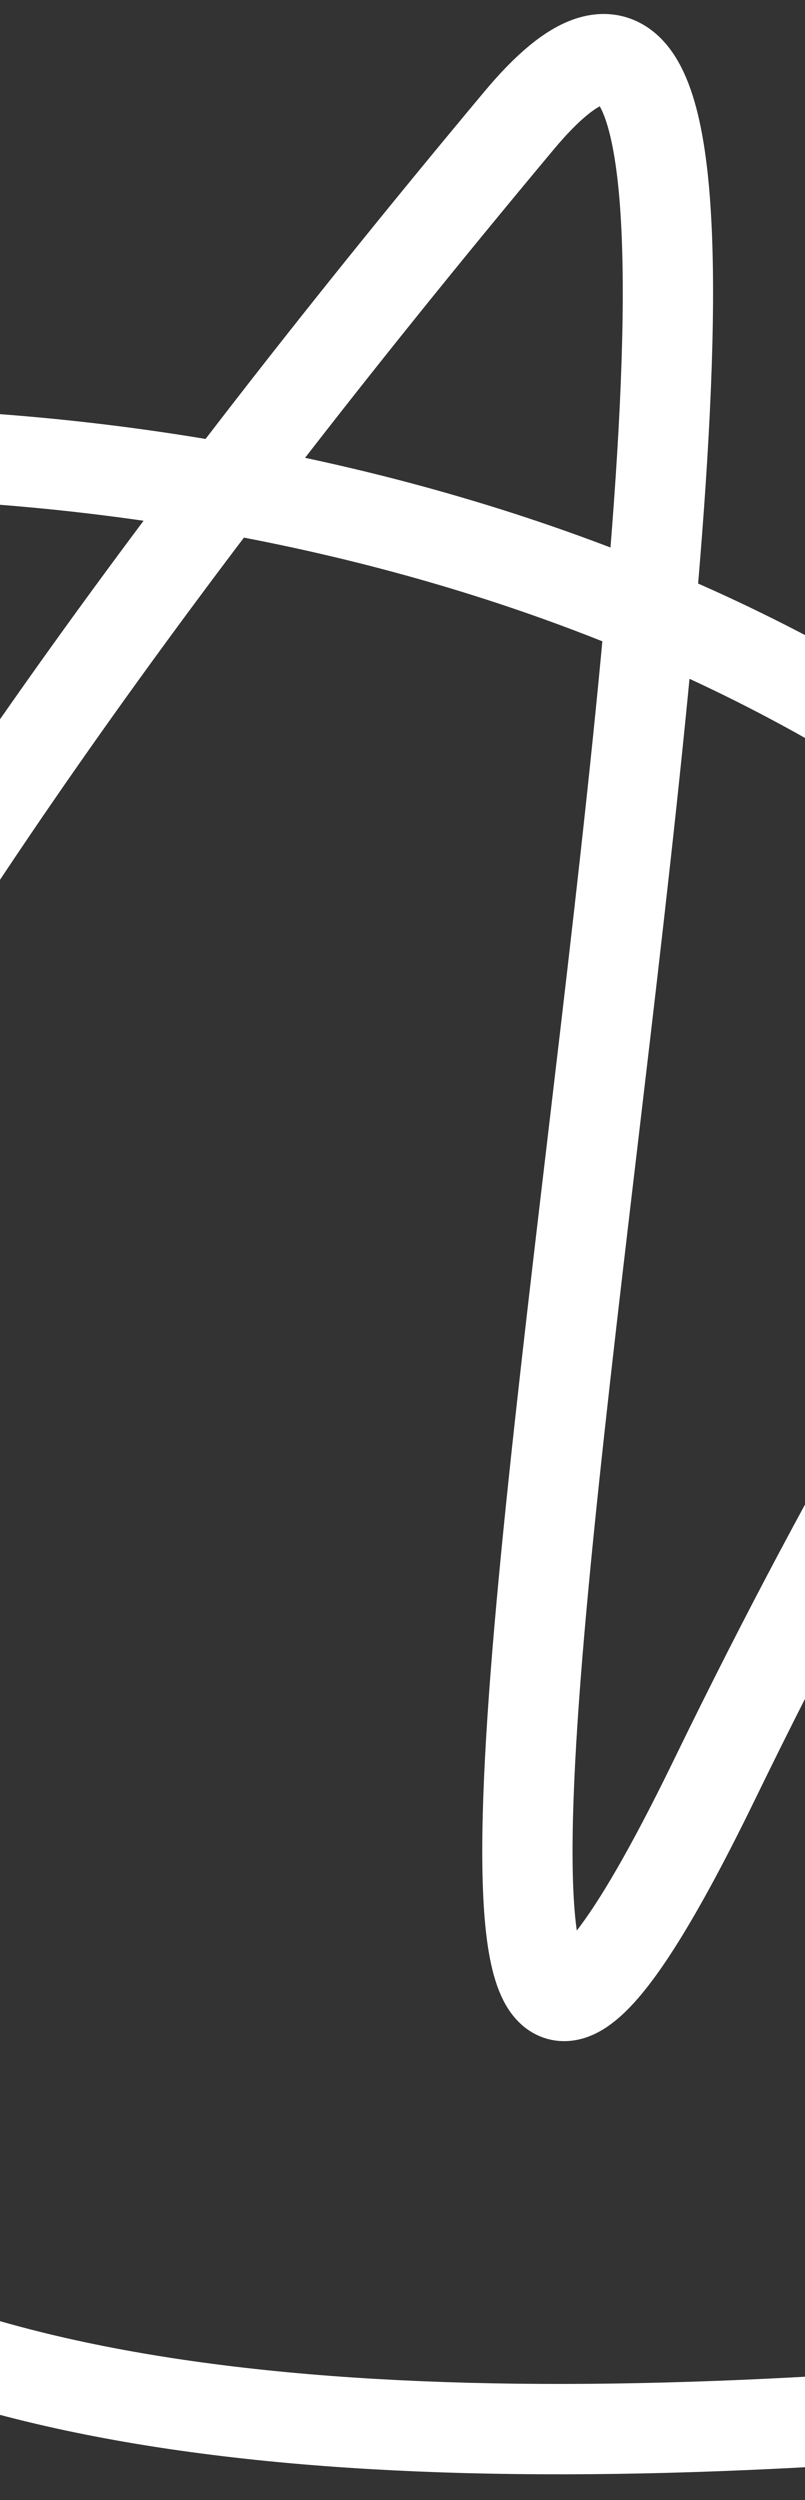 <svg width="107" height="332" viewBox="0 0 107 332" fill="none" xmlns="http://www.w3.org/2000/svg">
<rect x="0" y="0" width="107" height="332" fill="#333333" stroke="none"/>
<path d="M-135.999 109.266C-147.707 48.577 119.832 17.57 188.015 178.197C244.501 311.266 376.627 180.097 388.001 125.766C406.505 37.38 244.256 -70.604 95.001 236.266C25.823 378.498 129.304 -56.115 69 15.997C-337 501.495 326.755 264.729 510.501 265.768" stroke="white" stroke-width="12"/>
</svg>
